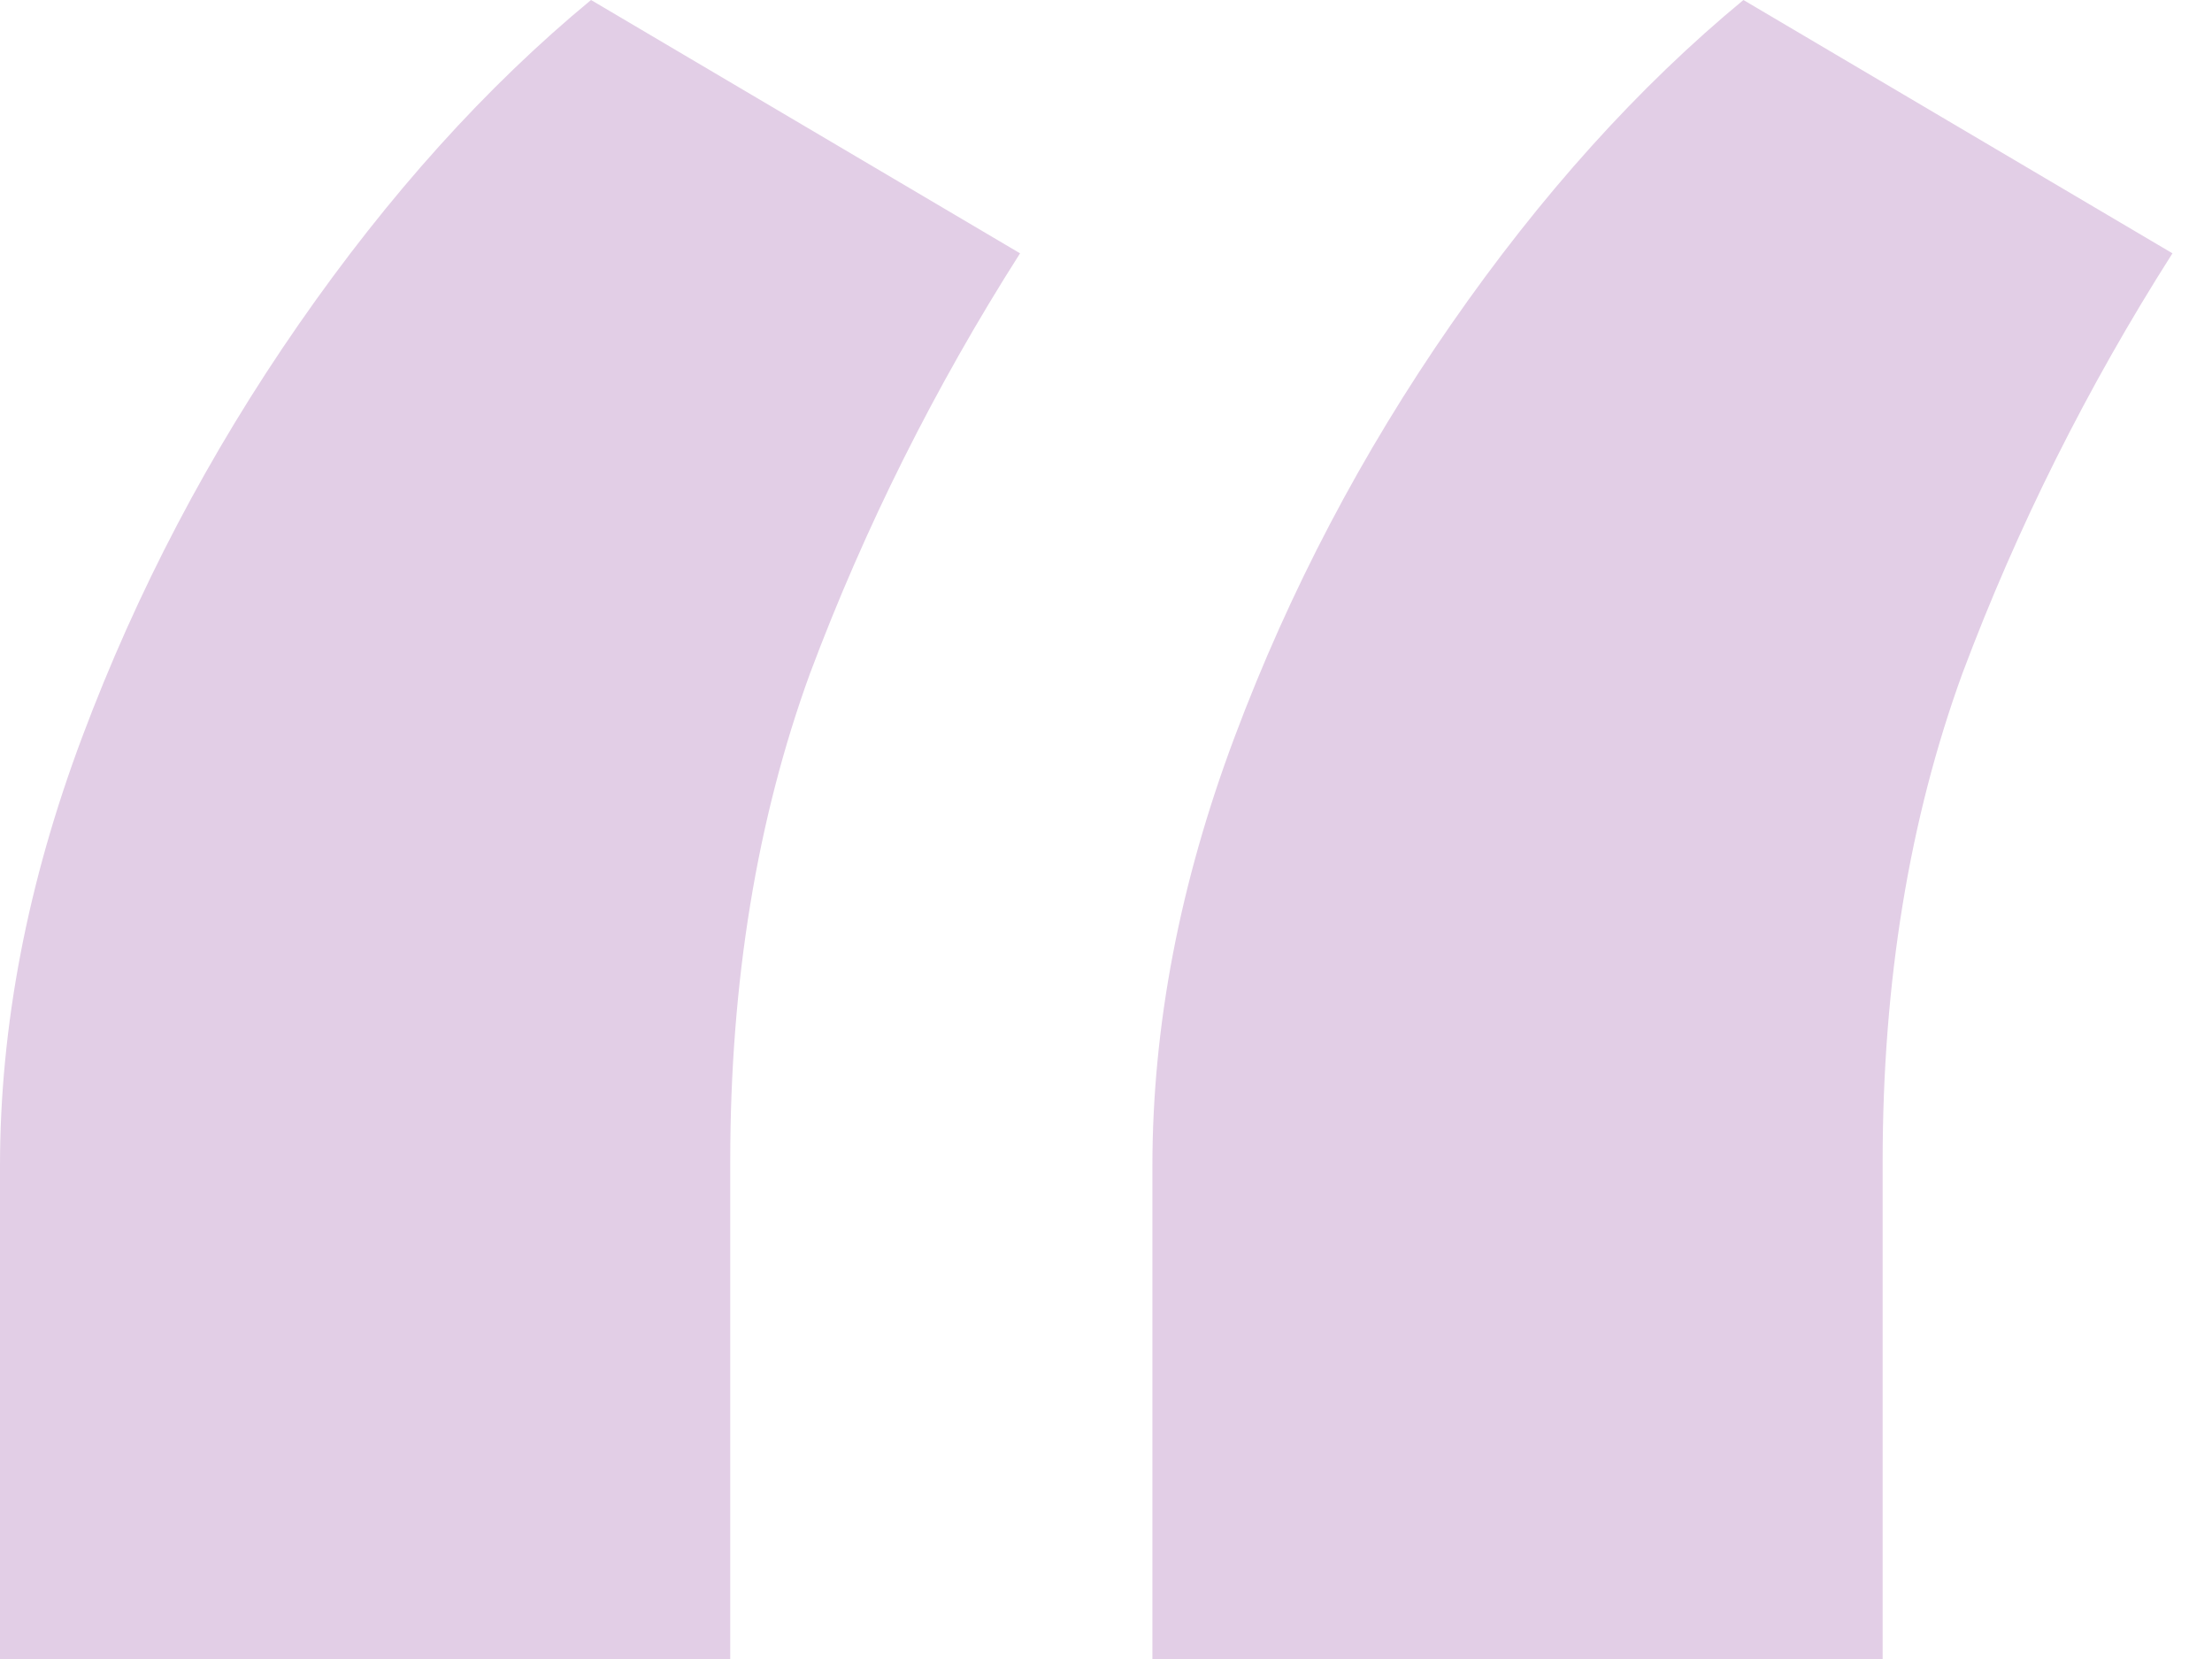 <svg width="48" height="36" viewBox="0 0 48 36" fill="none" xmlns="http://www.w3.org/2000/svg">
<path d="M0 36V25.304C0 22.267 0.594 19.164 1.783 15.995C2.971 12.825 4.539 9.838 6.487 7.032C8.435 4.226 10.547 1.882 12.825 0L22.135 5.497C20.286 8.402 18.767 11.439 17.579 14.608C16.424 17.777 15.846 21.309 15.846 25.205V36H0ZM25.007 36V25.304C25.007 22.267 25.601 19.164 26.79 15.995C27.978 12.825 29.546 9.838 31.494 7.032C33.441 4.226 35.554 1.882 37.832 0L47.142 5.497C45.293 8.402 43.774 11.439 42.586 14.608C41.431 17.777 40.853 21.309 40.853 25.205V36H25.007Z" fill="#E2CEE6"/>
</svg>
